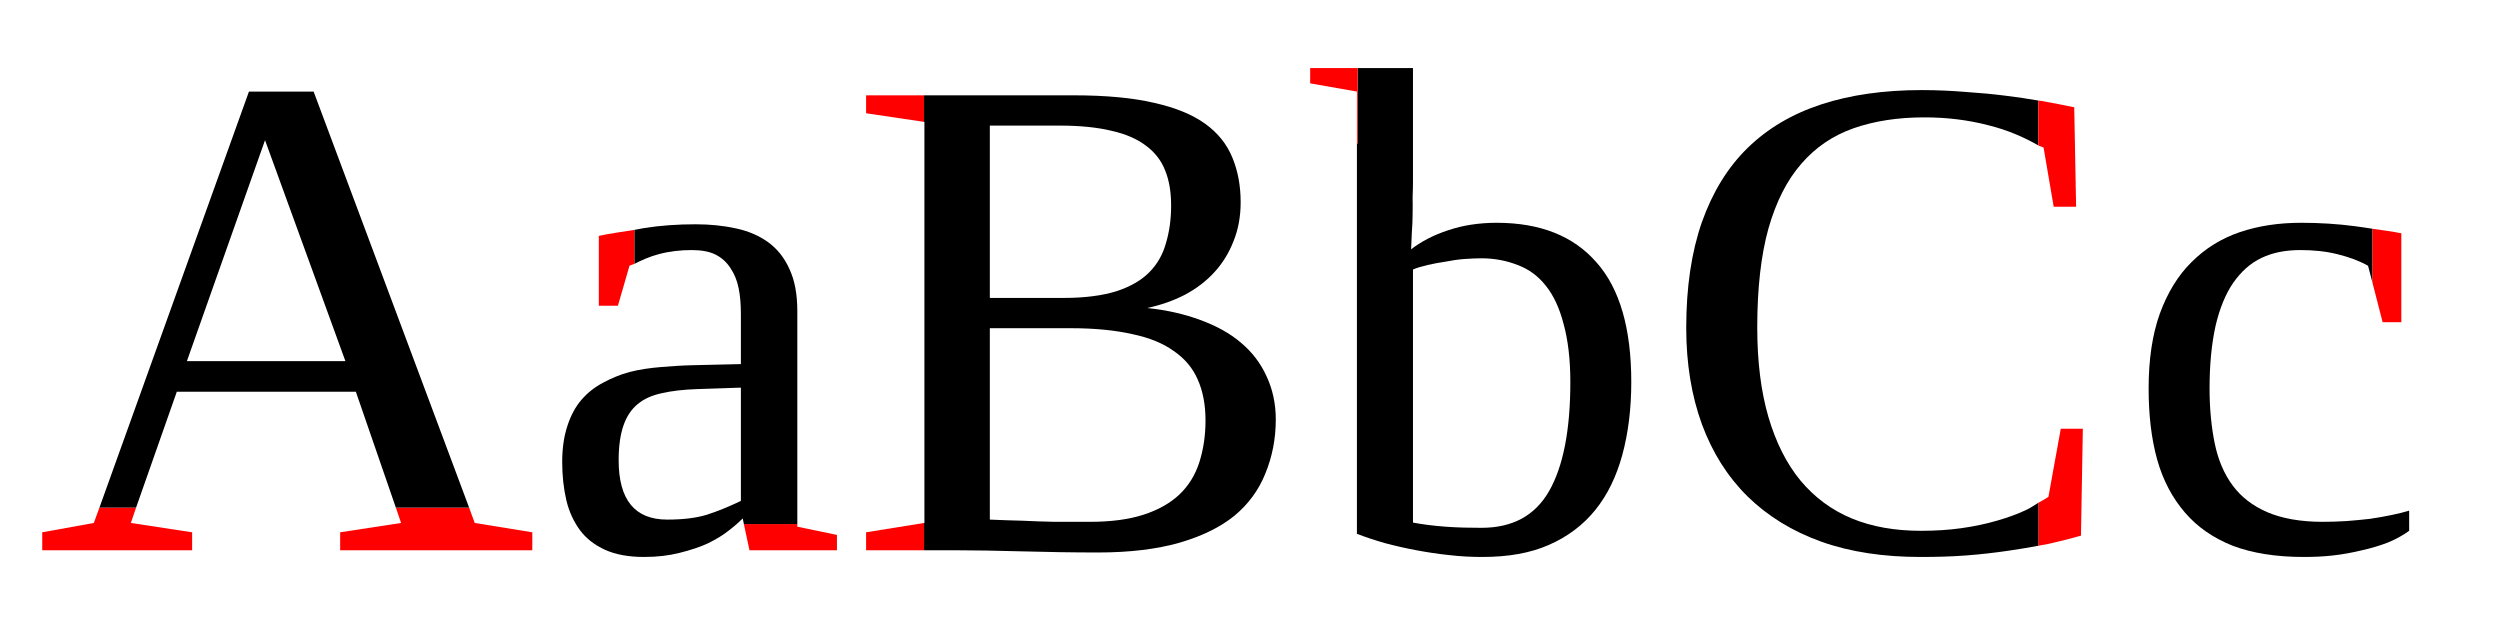 <?xml version="1.0" encoding="UTF-8" standalone="no"?>
<!-- Created with Inkscape (http://www.inkscape.org/) -->
<svg xmlns:dc="http://purl.org/dc/elements/1.1/" xmlns:cc="http://creativecommons.org/ns#" xmlns:rdf="http://www.w3.org/1999/02/22-rdf-syntax-ns#" xmlns:svg="http://www.w3.org/2000/svg" xmlns="http://www.w3.org/2000/svg" xmlns:sodipodi="http://sodipodi.sourceforge.net/DTD/sodipodi-0.dtd" xmlns:inkscape="http://www.inkscape.org/namespaces/inkscape" version="1.0" width="209" height="53" id="svg2583" inkscape:version="0.48.0 r9654" sodipodi:docname="Serif_and_sans-serif_03.svg">
  <sodipodi:namedview pagecolor="#ffffff" bordercolor="#666666" borderopacity="1" objecttolerance="10" gridtolerance="10" guidetolerance="10" inkscape:pageopacity="0" inkscape:pageshadow="2" inkscape:window-width="1014" inkscape:window-height="522" id="namedview3041" showgrid="false" inkscape:zoom="2.8284271" inkscape:cx="116.00847" inkscape:cy="22.115681" inkscape:window-x="0" inkscape:window-y="25" inkscape:window-maximized="1" inkscape:current-layer="svg2583"/>
  <defs id="defs2585"/>
  <path style="font-size:58.103px;font-style:normal;font-variant:normal;font-weight:normal;font-stretch:normal;line-height:125%;letter-spacing:0px;word-spacing:0px;fill:#ff0000;fill-opacity:1;stroke:none;font-family:Liberation Serif;-inkscape-font-specification:Liberation Serif" d="M 11.375 42.438 L 8.312 42.438 L 7.844 43.719 L 3.531 44.5 L 3.531 46 L 16.062 46 L 16.062 44.5 L 10.938 43.719 L 11.375 42.438 z " id="path3866"/>
  <path style="font-size:58.103px;font-style:normal;font-variant:normal;font-weight:normal;font-stretch:normal;line-height:125%;letter-spacing:0px;word-spacing:0px;fill:#ff0000;fill-opacity:1;stroke:none;font-family:Liberation Serif;-inkscape-font-specification:Liberation Serif" d="M 39.219 42.438 L 33.094 42.438 L 33.531 43.719 L 28.438 44.5 L 28.438 46 L 44.5 46 L 44.5 44.5 L 39.688 43.719 L 39.219 42.438 z " id="path3864"/>
  <path style="font-size:58.103px;font-style:normal;font-variant:normal;font-weight:normal;font-stretch:normal;line-height:125%;letter-spacing:0px;word-spacing:0px;fill:#000000;fill-opacity:1;stroke:none;font-family:Liberation Serif;-inkscape-font-specification:Liberation Serif" d="M 20.812 7.656 L 8.312 42.438 L 11.375 42.438 L 14.781 32.75 L 29.75 32.75 L 33.094 42.438 L 39.219 42.438 L 26.219 7.656 L 20.812 7.656 z M 22.156 11.719 L 28.875 30.188 L 15.625 30.188 L 22.156 11.719 z " id="path3050"/>
  <path style="font-size:58.103px;font-style:normal;font-variant:normal;font-weight:normal;font-stretch:normal;line-height:125%;letter-spacing:0px;word-spacing:0px;fill:#ff0000;fill-opacity:1;stroke:none;font-family:Liberation Serif;-inkscape-font-specification:Liberation Serif" d="M 66.656 43.812 L 62.188 43.812 L 62.656 46 L 69.969 46 L 69.969 44.719 L 66.656 44.031 L 66.656 43.812 z " id="path3876"/>
  <path style="font-size:58.103px;font-style:normal;font-variant:normal;font-weight:normal;font-stretch:normal;line-height:125%;letter-spacing:0px;word-spacing:0px;fill:#000000;fill-opacity:1;stroke:none;font-family:Liberation Serif;-inkscape-font-specification:Liberation Serif" d="M 58.156 18.75 C 56.624 18.75 55.199 18.854 53.875 19.062 C 53.586 19.104 53.317 19.173 53.031 19.219 L 53.031 22.062 C 53.646 21.752 54.29 21.455 55.062 21.25 C 55.989 21.004 56.905 20.906 57.812 20.906 C 58.607 20.906 59.283 21.016 59.812 21.281 C 60.342 21.546 60.76 21.933 61.062 22.406 C 61.384 22.879 61.618 23.432 61.75 24.094 C 61.882 24.737 61.937 25.456 61.938 26.25 L 61.938 30.438 L 57.938 30.531 C 57.03 30.55 56.127 30.612 55.219 30.688 C 54.33 30.763 53.47 30.886 52.656 31.094 C 51.862 31.302 51.106 31.622 50.406 32 C 49.725 32.359 49.136 32.82 48.625 33.406 C 48.114 33.993 47.721 34.724 47.438 35.594 C 47.154 36.445 47 37.452 47 38.625 C 47 39.76 47.117 40.829 47.344 41.812 C 47.571 42.777 47.97 43.625 48.5 44.344 C 49.03 45.044 49.724 45.572 50.594 45.969 C 51.483 46.366 52.558 46.562 53.844 46.562 C 54.941 46.562 55.924 46.446 56.812 46.219 C 57.72 45.992 58.538 45.728 59.219 45.406 C 59.9 45.066 60.465 44.722 60.938 44.344 C 61.429 43.965 61.81 43.627 62.094 43.344 L 62.188 43.812 L 66.656 43.812 L 66.656 26 C 66.656 24.581 66.435 23.427 66 22.5 C 65.584 21.554 64.975 20.799 64.219 20.25 C 63.462 19.702 62.571 19.321 61.531 19.094 C 60.491 18.867 59.367 18.75 58.156 18.75 z M 61.938 32.406 L 61.938 41.875 C 60.992 42.329 60.039 42.729 59.094 43.031 C 58.167 43.315 57.067 43.438 55.781 43.438 C 53.077 43.438 51.719 41.798 51.719 38.469 C 51.719 37.296 51.86 36.319 52.125 35.562 C 52.39 34.806 52.783 34.216 53.312 33.781 C 53.842 33.346 54.499 33.045 55.312 32.875 C 56.126 32.686 57.103 32.569 58.219 32.531 L 61.938 32.406 z " id="path3871"/>
  <path style="font-size:58.103px;font-style:normal;font-variant:normal;font-weight:normal;font-stretch:normal;line-height:125%;letter-spacing:0px;word-spacing:0px;fill:#ff0000;fill-opacity:1;stroke:none;font-family:Liberation Serif;-inkscape-font-specification:Liberation Serif" d="M 53.031 22.062 L 53.031 19.219 C 52.029 19.379 51.019 19.513 50.062 19.719 L 50.062 25.562 L 51.656 25.562 L 52.625 22.219 C 52.741 22.153 52.909 22.124 53.031 22.062 z " id="path3052"/>
  <path style="font-size:58.103px;font-style:normal;font-variant:normal;font-weight:normal;font-stretch:normal;line-height:125%;letter-spacing:0px;word-spacing:0px;fill:#ff0000;fill-opacity:1;stroke:none;font-family:Liberation Serif;-inkscape-font-specification:Liberation Serif" d="M 77.25 10.188 L 77.25 7.969 L 72.406 7.969 L 72.406 9.469 L 77.25 10.188 z " id="path3885"/>
  <path style="font-size:58.103px;font-style:normal;font-variant:normal;font-weight:normal;font-stretch:normal;line-height:125%;letter-spacing:0px;word-spacing:0px;fill:#000000;fill-opacity:1;stroke:none;font-family:Liberation Serif;-inkscape-font-specification:Liberation Serif" d="M 77.25 46 L 79.656 46 C 81.434 46 83.369 46.037 85.469 46.094 C 87.568 46.15 89.694 46.188 91.812 46.188 C 94.46 46.188 96.721 45.905 98.594 45.375 C 100.466 44.827 101.996 44.09 103.188 43.125 C 104.379 42.141 105.233 40.956 105.781 39.594 C 106.349 38.213 106.656 36.708 106.656 35.062 C 106.656 33.739 106.386 32.516 105.875 31.438 C 105.383 30.359 104.677 29.432 103.75 28.656 C 102.823 27.862 101.687 27.242 100.344 26.75 C 99.02 26.258 97.552 25.92 95.906 25.75 C 97.041 25.504 98.067 25.148 99.031 24.656 C 99.996 24.146 100.819 23.519 101.5 22.781 C 102.2 22.025 102.747 21.14 103.125 20.156 C 103.522 19.173 103.719 18.098 103.719 16.906 C 103.719 15.526 103.485 14.285 103.031 13.188 C 102.577 12.072 101.828 11.119 100.75 10.344 C 99.672 9.568 98.247 8.991 96.469 8.594 C 94.691 8.178 92.448 7.969 89.781 7.969 L 77.25 7.969 L 77.25 10.188 L 77.281 10.188 L 77.281 43.719 L 77.25 43.719 L 77.25 46 z M 82.75 10.5 L 88.625 10.5 C 90.327 10.5 91.765 10.654 92.938 10.938 C 94.11 11.202 95.075 11.62 95.812 12.188 C 96.55 12.736 97.085 13.418 97.406 14.25 C 97.747 15.082 97.906 16.072 97.906 17.188 C 97.906 18.36 97.752 19.398 97.469 20.344 C 97.204 21.289 96.743 22.1 96.062 22.781 C 95.4 23.443 94.497 23.965 93.344 24.344 C 92.19 24.703 90.728 24.906 88.969 24.906 L 82.75 24.906 L 82.75 10.5 z M 82.75 27.438 L 89.562 27.438 C 91.548 27.438 93.269 27.616 94.688 27.938 C 96.106 28.24 97.236 28.701 98.125 29.344 C 99.033 29.968 99.709 30.754 100.125 31.719 C 100.56 32.683 100.781 33.832 100.781 35.156 C 100.781 36.461 100.59 37.647 100.25 38.688 C 99.91 39.728 99.369 40.606 98.594 41.344 C 97.837 42.062 96.823 42.634 95.594 43.031 C 94.364 43.428 92.872 43.625 91.094 43.625 L 88.188 43.625 C 87.204 43.606 86.282 43.569 85.469 43.531 C 84.523 43.512 83.62 43.475 82.75 43.438 L 82.75 27.438 z " id="path3883"/>
  <path style="font-size:58.103px;font-style:normal;font-variant:normal;font-weight:normal;font-stretch:normal;line-height:125%;letter-spacing:0px;word-spacing:0px;fill:#ff0000;fill-opacity:1;stroke:none;font-family:Liberation Serif;-inkscape-font-specification:Liberation Serif" d="M 77.25 46 L 77.25 43.719 L 72.406 44.5 L 72.406 46 L 77.25 46 z " id="path3054"/>
  <path style="font-size:58.103px;font-style:normal;font-variant:normal;font-weight:normal;font-stretch:normal;line-height:125%;letter-spacing:0px;word-spacing:0px;fill:#000000;fill-opacity:1;stroke:none;font-family:Liberation Serif;-inkscape-font-specification:Liberation Serif" d="M 113.438 12 L 113.438 44.625 C 114.156 44.909 114.93 45.16 115.781 45.406 C 116.632 45.633 117.498 45.83 118.406 46 C 119.314 46.17 120.229 46.312 121.156 46.406 C 122.102 46.52 123.03 46.562 123.938 46.562 C 126.075 46.562 127.918 46.243 129.469 45.562 C 131.039 44.882 132.354 43.892 133.375 42.625 C 134.396 41.358 135.133 39.828 135.625 38.031 C 136.117 36.216 136.375 34.188 136.375 31.938 C 136.375 27.474 135.417 24.132 133.469 21.938 C 131.54 19.725 128.756 18.625 125.125 18.625 C 123.65 18.625 122.292 18.834 121.062 19.25 C 119.852 19.647 118.82 20.182 117.969 20.844 C 117.988 20.39 118.012 19.898 118.031 19.406 C 118.069 18.896 118.094 18.398 118.094 17.906 C 118.113 17.396 118.094 16.923 118.094 16.469 C 118.113 15.996 118.125 15.578 118.125 15.219 L 118.125 5.688 L 113.5 5.688 L 113.5 12 L 113.438 12 z M 123.844 21.594 C 124.96 21.594 125.967 21.797 126.875 22.156 C 127.802 22.497 128.576 23.062 129.219 23.875 C 129.881 24.688 130.378 25.77 130.719 27.094 C 131.078 28.399 131.281 30.008 131.281 31.938 C 131.281 35.985 130.673 39.02 129.5 41.062 C 128.327 43.105 126.454 44.125 123.844 44.125 C 122.879 44.125 121.865 44.107 120.844 44.031 C 119.822 43.956 118.919 43.839 118.125 43.688 L 118.125 22.531 C 118.465 22.38 118.871 22.27 119.344 22.156 C 119.817 22.043 120.333 21.951 120.844 21.875 C 121.354 21.78 121.864 21.694 122.375 21.656 C 122.905 21.618 123.39 21.594 123.844 21.594 z " id="path3893"/>
  <path style="font-size:58.103px;font-style:normal;font-variant:normal;font-weight:normal;font-stretch:normal;line-height:125%;letter-spacing:0px;word-spacing:0px;fill:#ff0000;fill-opacity:1;stroke:none;font-family:Liberation Serif;-inkscape-font-specification:Liberation Serif" d="M 113.438 12 L 113.5 12 L 113.5 5.688 L 109.531 5.688 L 109.531 6.969 L 113.438 7.656 L 113.438 12 z " id="path3056"/>
  <path style="font-size:58.103px;font-style:normal;font-variant:normal;font-weight:normal;font-stretch:normal;line-height:125%;letter-spacing:0px;word-spacing:0px;fill:#ff0000;fill-opacity:1;stroke:none;font-family:Liberation Serif;-inkscape-font-specification:Liberation Serif" d="M 170.406 42.031 L 170.406 45.625 C 170.678 45.574 170.987 45.522 171.25 45.469 C 172.271 45.242 173.174 45.008 173.969 44.781 L 174.125 35.844 L 172.281 35.844 L 171.25 41.531 C 171.025 41.704 170.683 41.862 170.406 42.031 z " id="path3902"/>
  <path style="font-size:58.103px;font-style:normal;font-variant:normal;font-weight:normal;font-stretch:normal;line-height:125%;letter-spacing:0px;word-spacing:0px;fill:#000000;fill-opacity:1;stroke:none;font-family:Liberation Serif;-inkscape-font-specification:Liberation Serif" d="M 170.406 8.406 C 169.53 8.253 168.627 8.121 167.656 8 C 166.616 7.868 165.497 7.763 164.344 7.688 C 163.19 7.593 161.961 7.531 160.656 7.531 C 157.517 7.531 154.721 7.924 152.281 8.719 C 149.841 9.513 147.777 10.73 146.094 12.375 C 144.429 14.002 143.17 16.066 142.281 18.562 C 141.411 21.059 140.969 24.002 140.969 27.406 C 140.969 30.395 141.411 33.086 142.281 35.469 C 143.151 37.833 144.429 39.855 146.094 41.5 C 147.777 43.145 149.829 44.411 152.25 45.281 C 154.69 46.151 157.461 46.562 160.562 46.562 C 161.83 46.562 163.077 46.532 164.344 46.438 C 165.611 46.343 166.815 46.201 167.969 46.031 C 168.825 45.905 169.623 45.772 170.406 45.625 L 170.406 42.031 C 170.078 42.232 169.806 42.43 169.406 42.625 C 168.688 42.965 167.864 43.266 166.938 43.531 C 166.03 43.796 165.047 44.005 163.969 44.156 C 162.91 44.308 161.766 44.375 160.594 44.375 C 158.438 44.375 156.515 44.044 154.812 43.344 C 153.129 42.644 151.704 41.587 150.531 40.188 C 149.359 38.769 148.468 36.993 147.844 34.875 C 147.22 32.738 146.906 30.25 146.906 27.375 C 146.906 24.103 147.22 21.326 147.844 19.094 C 148.487 16.843 149.402 15.049 150.594 13.688 C 151.785 12.307 153.248 11.324 154.969 10.719 C 156.709 10.114 158.662 9.813 160.875 9.812 C 162.691 9.813 164.479 10.015 166.219 10.469 C 167.81 10.862 169.171 11.453 170.406 12.156 L 170.406 8.406 z " id="path3900"/>
  <path style="font-size:58.103px;font-style:normal;font-variant:normal;font-weight:normal;font-stretch:normal;line-height:125%;letter-spacing:0px;word-spacing:0px;fill:#ff0000;fill-opacity:1;stroke:none;font-family:Liberation Serif;-inkscape-font-specification:Liberation Serif" d="M 170.406 8.406 L 170.406 12.156 C 170.536 12.23 170.718 12.266 170.844 12.344 L 171.688 17.281 L 173.562 17.281 L 173.406 8.969 C 172.517 8.78 171.602 8.608 170.656 8.438 C 170.578 8.423 170.486 8.42 170.406 8.406 z " id="path3058"/>
  <path style="font-size:58.103px;font-style:normal;font-variant:normal;font-weight:normal;font-stretch:normal;line-height:125%;letter-spacing:0px;word-spacing:0px;fill:#000000;fill-opacity:1;stroke:none;font-family:Liberation Serif;-inkscape-font-specification:Liberation Serif" d="M 198.344 19.125 C 197.831 19.051 197.395 18.972 196.844 18.906 C 195.406 18.717 193.907 18.625 192.375 18.625 C 190.521 18.625 188.82 18.877 187.25 19.406 C 185.699 19.936 184.354 20.771 183.219 21.906 C 182.084 23.022 181.206 24.46 180.562 26.219 C 179.938 27.959 179.625 30.048 179.625 32.469 C 179.625 34.682 179.852 36.679 180.344 38.438 C 180.836 40.178 181.616 41.633 182.656 42.844 C 183.696 44.054 185.03 44.982 186.656 45.625 C 188.302 46.249 190.286 46.562 192.594 46.562 C 193.388 46.562 194.199 46.532 195.031 46.438 C 195.882 46.343 196.693 46.189 197.469 46 C 198.244 45.83 198.975 45.609 199.656 45.344 C 200.337 45.06 200.914 44.734 201.406 44.375 L 201.406 42.688 C 200.971 42.82 200.474 42.949 199.906 43.062 C 199.358 43.176 198.768 43.28 198.125 43.375 C 197.501 43.451 196.837 43.506 196.156 43.562 C 195.494 43.6 194.831 43.625 194.188 43.625 C 192.315 43.625 190.761 43.342 189.531 42.812 C 188.321 42.283 187.375 41.558 186.656 40.594 C 185.938 39.629 185.44 38.456 185.156 37.094 C 184.873 35.713 184.719 34.171 184.719 32.469 C 184.719 30.445 184.897 28.706 185.219 27.25 C 185.559 25.794 186.044 24.602 186.688 23.656 C 187.349 22.711 188.136 21.998 189.062 21.562 C 190.008 21.109 191.083 20.906 192.312 20.906 C 193.391 20.906 194.423 21.004 195.406 21.25 C 196.409 21.496 197.269 21.822 197.969 22.219 L 198.344 23.656 L 198.344 19.125 z " id="path3907"/>
  <path style="font-size:58.103px;font-style:normal;font-variant:normal;font-weight:normal;font-stretch:normal;line-height:125%;letter-spacing:0px;word-spacing:0px;fill:#ff0000;fill-opacity:1;stroke:none;font-family:Liberation Serif;-inkscape-font-specification:Liberation Serif" d="M 198.344 19.125 L 198.344 23.656 L 199.188 26.938 L 200.75 26.938 L 200.75 19.5 C 200.027 19.36 199.167 19.243 198.344 19.125 z " id="path3060"/>
</svg>